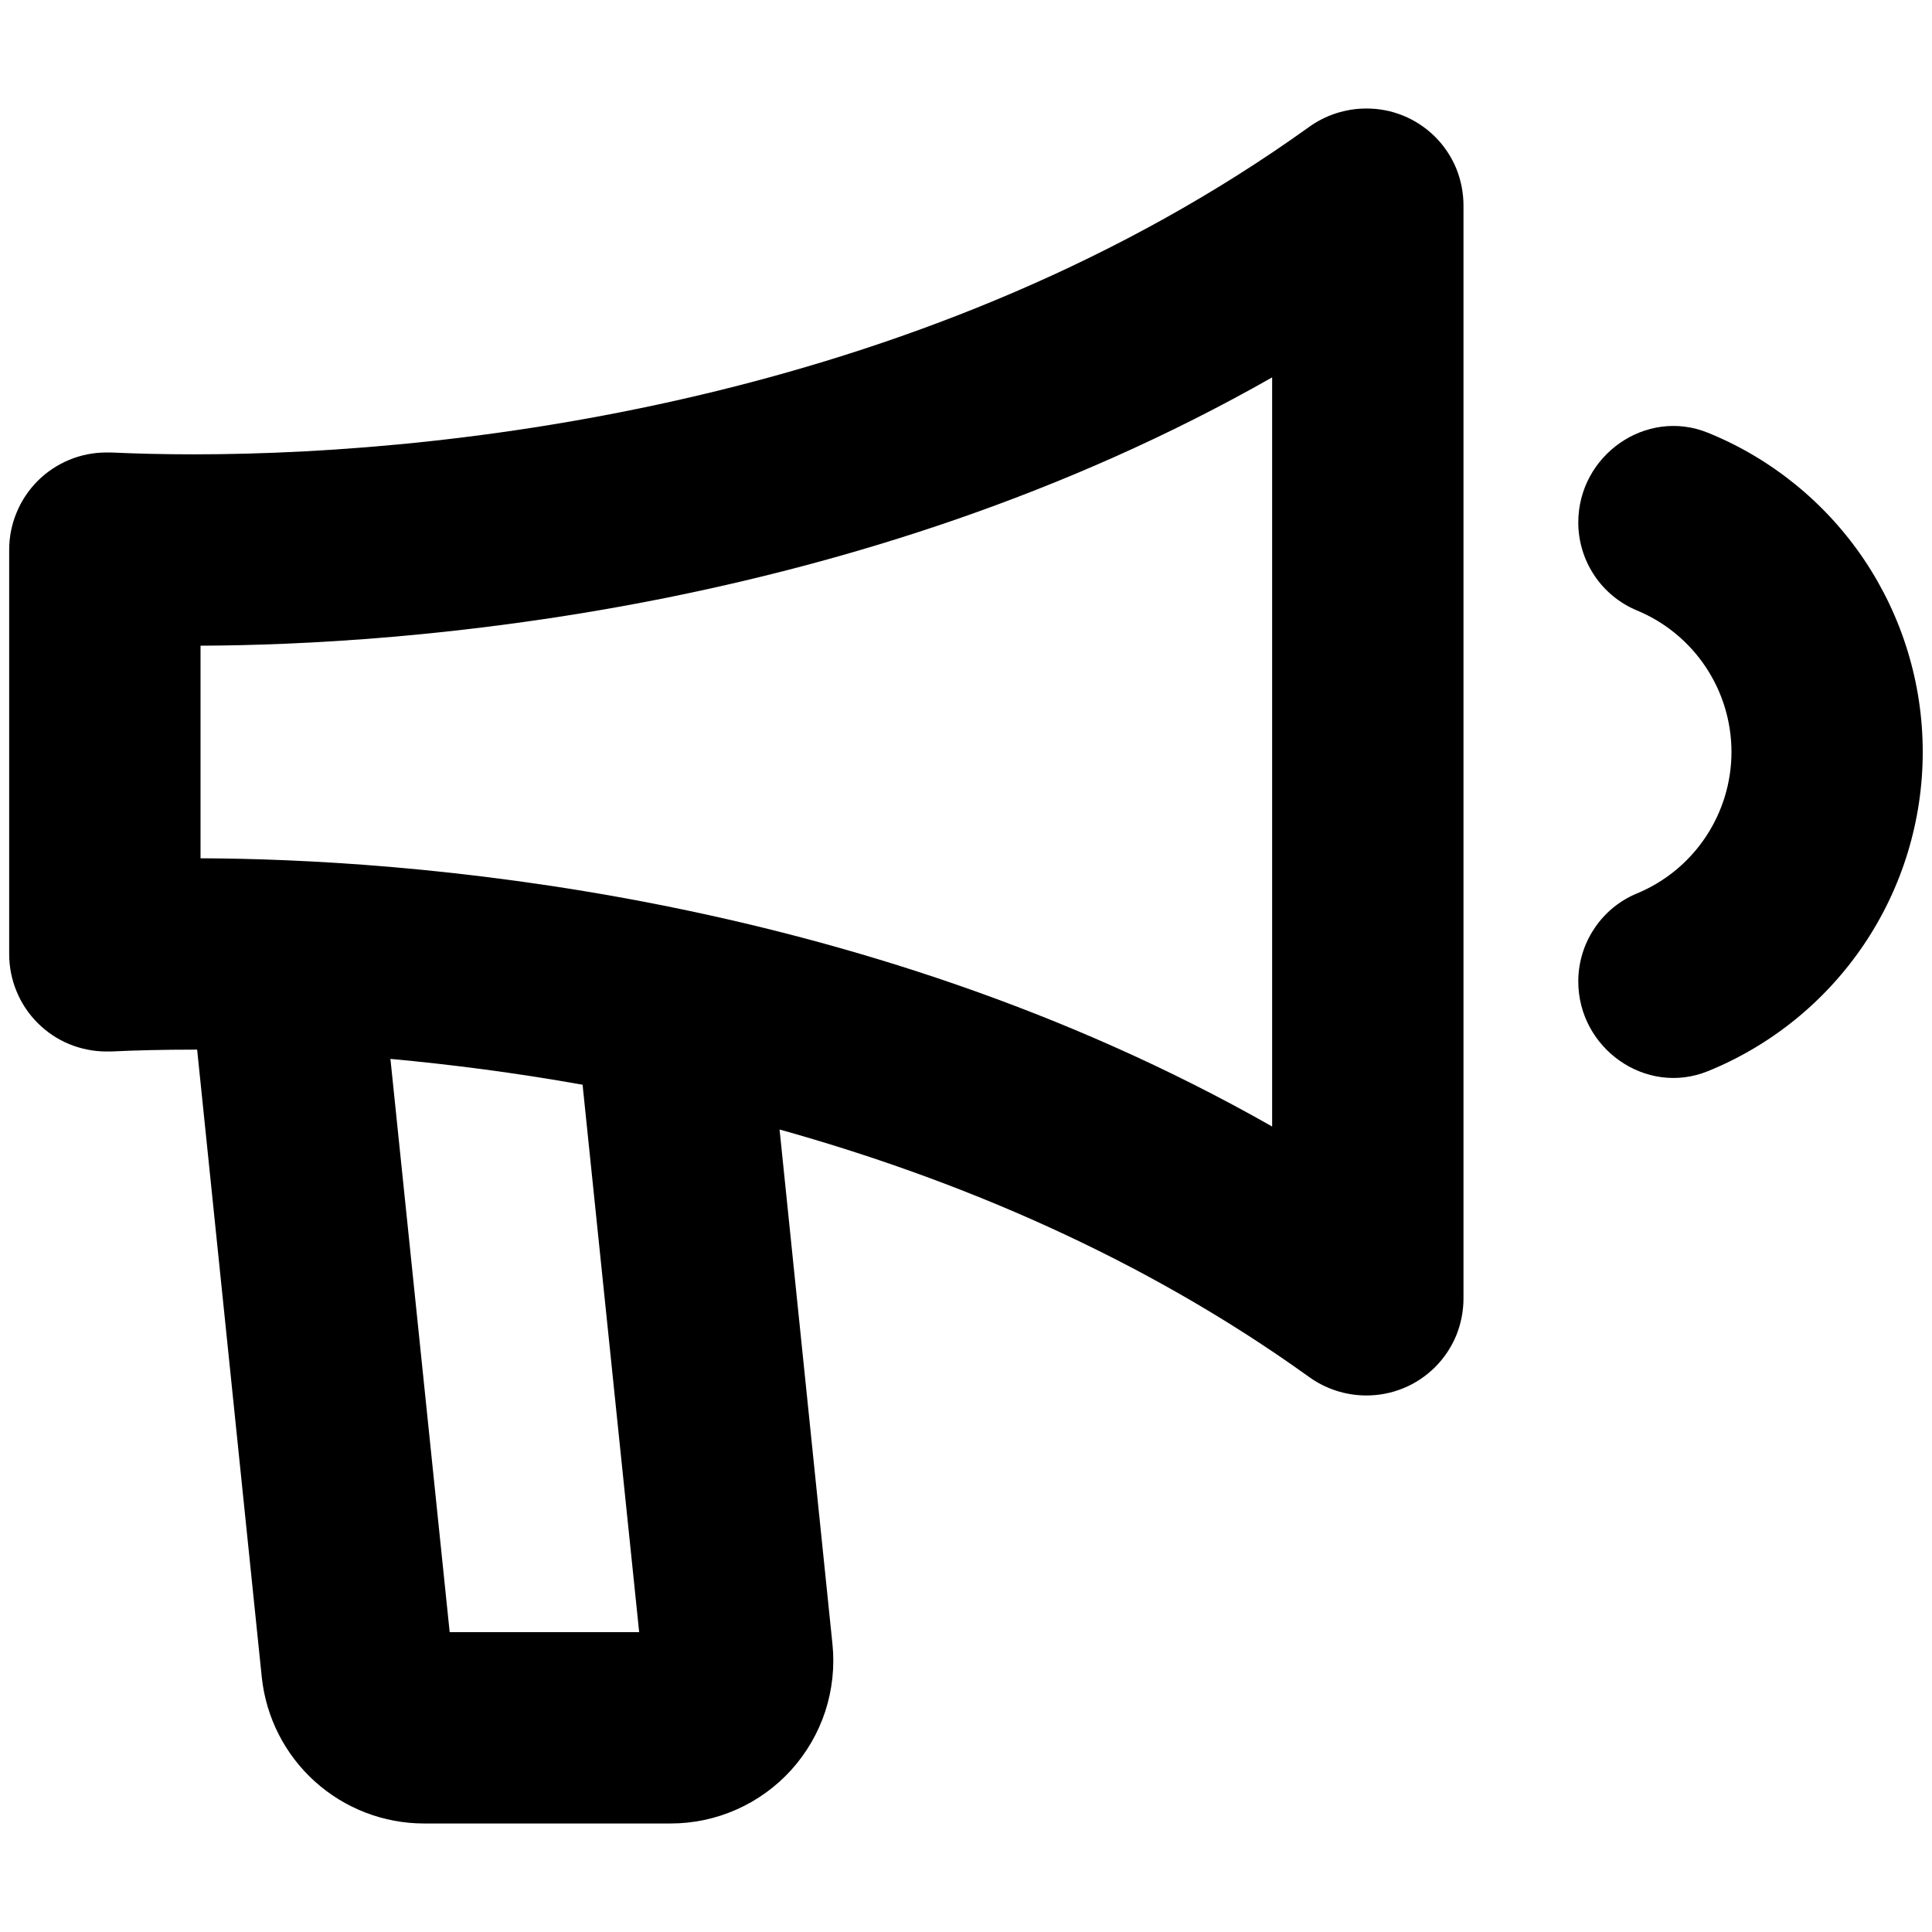 <svg width="24" height="24" viewBox="0 0 24 24" fill="none" xmlns="http://www.w3.org/2000/svg">
<path d="M16.969 1.348C16.712 1.349 16.462 1.431 16.255 1.582C11.594 4.926 5.82 5.644 2.402 5.644C2.032 5.644 1.689 5.635 1.378 5.621C1.359 5.621 1.34 5.621 1.321 5.621C1.163 5.621 1.005 5.652 0.859 5.713C0.712 5.774 0.579 5.863 0.467 5.975C0.355 6.088 0.266 6.221 0.206 6.368C0.145 6.514 0.114 6.671 0.114 6.83V11.852C0.114 12.011 0.145 12.168 0.206 12.315C0.266 12.462 0.355 12.595 0.467 12.707C0.579 12.82 0.712 12.909 0.859 12.97C1.005 13.03 1.163 13.062 1.321 13.062C1.341 13.062 1.359 13.062 1.378 13.062C1.689 13.047 2.035 13.039 2.402 13.039H2.449L3.252 20.836C3.305 21.335 3.54 21.796 3.912 22.131C4.284 22.466 4.767 22.652 5.268 22.652H8.33C8.613 22.652 8.892 22.593 9.151 22.478C9.41 22.363 9.641 22.195 9.831 21.985C10.02 21.775 10.164 21.527 10.252 21.258C10.339 20.989 10.37 20.704 10.341 20.423L9.684 14.031C11.891 14.648 14.184 15.613 16.256 17.101C16.463 17.252 16.712 17.334 16.969 17.335C17.128 17.336 17.286 17.305 17.433 17.245C17.58 17.185 17.713 17.096 17.826 16.984C17.939 16.872 18.028 16.738 18.089 16.592C18.149 16.445 18.18 16.287 18.18 16.128V2.554C18.18 2.395 18.149 2.237 18.089 2.09C18.028 1.944 17.939 1.81 17.826 1.698C17.713 1.586 17.579 1.497 17.432 1.437C17.285 1.377 17.128 1.347 16.969 1.348V1.348ZM7.94 20.275H5.586L4.85 13.154C5.6 13.223 6.403 13.326 7.237 13.475L7.94 20.275ZM15.803 13.994C10.623 11.049 4.949 10.67 2.491 10.662V8.021C4.948 8.012 10.622 7.634 15.803 4.688V13.994Z" fill="black"/>
<path d="M19.606 6.49C19.606 6.724 19.675 6.952 19.805 7.147C19.934 7.342 20.119 7.493 20.334 7.583C20.682 7.727 20.979 7.971 21.188 8.284C21.397 8.597 21.509 8.965 21.509 9.341C21.509 9.717 21.397 10.085 21.188 10.398C20.979 10.711 20.682 10.955 20.334 11.099C20.119 11.188 19.934 11.34 19.805 11.535C19.675 11.729 19.606 11.958 19.606 12.192V12.192C19.606 13.023 20.446 13.62 21.217 13.306C22.005 12.986 22.68 12.437 23.156 11.731C23.631 11.025 23.885 10.193 23.885 9.341C23.885 8.49 23.631 7.658 23.156 6.951C22.68 6.245 22.005 5.696 21.217 5.376C20.446 5.063 19.606 5.658 19.606 6.49Z" fill="black"/>
</svg>
